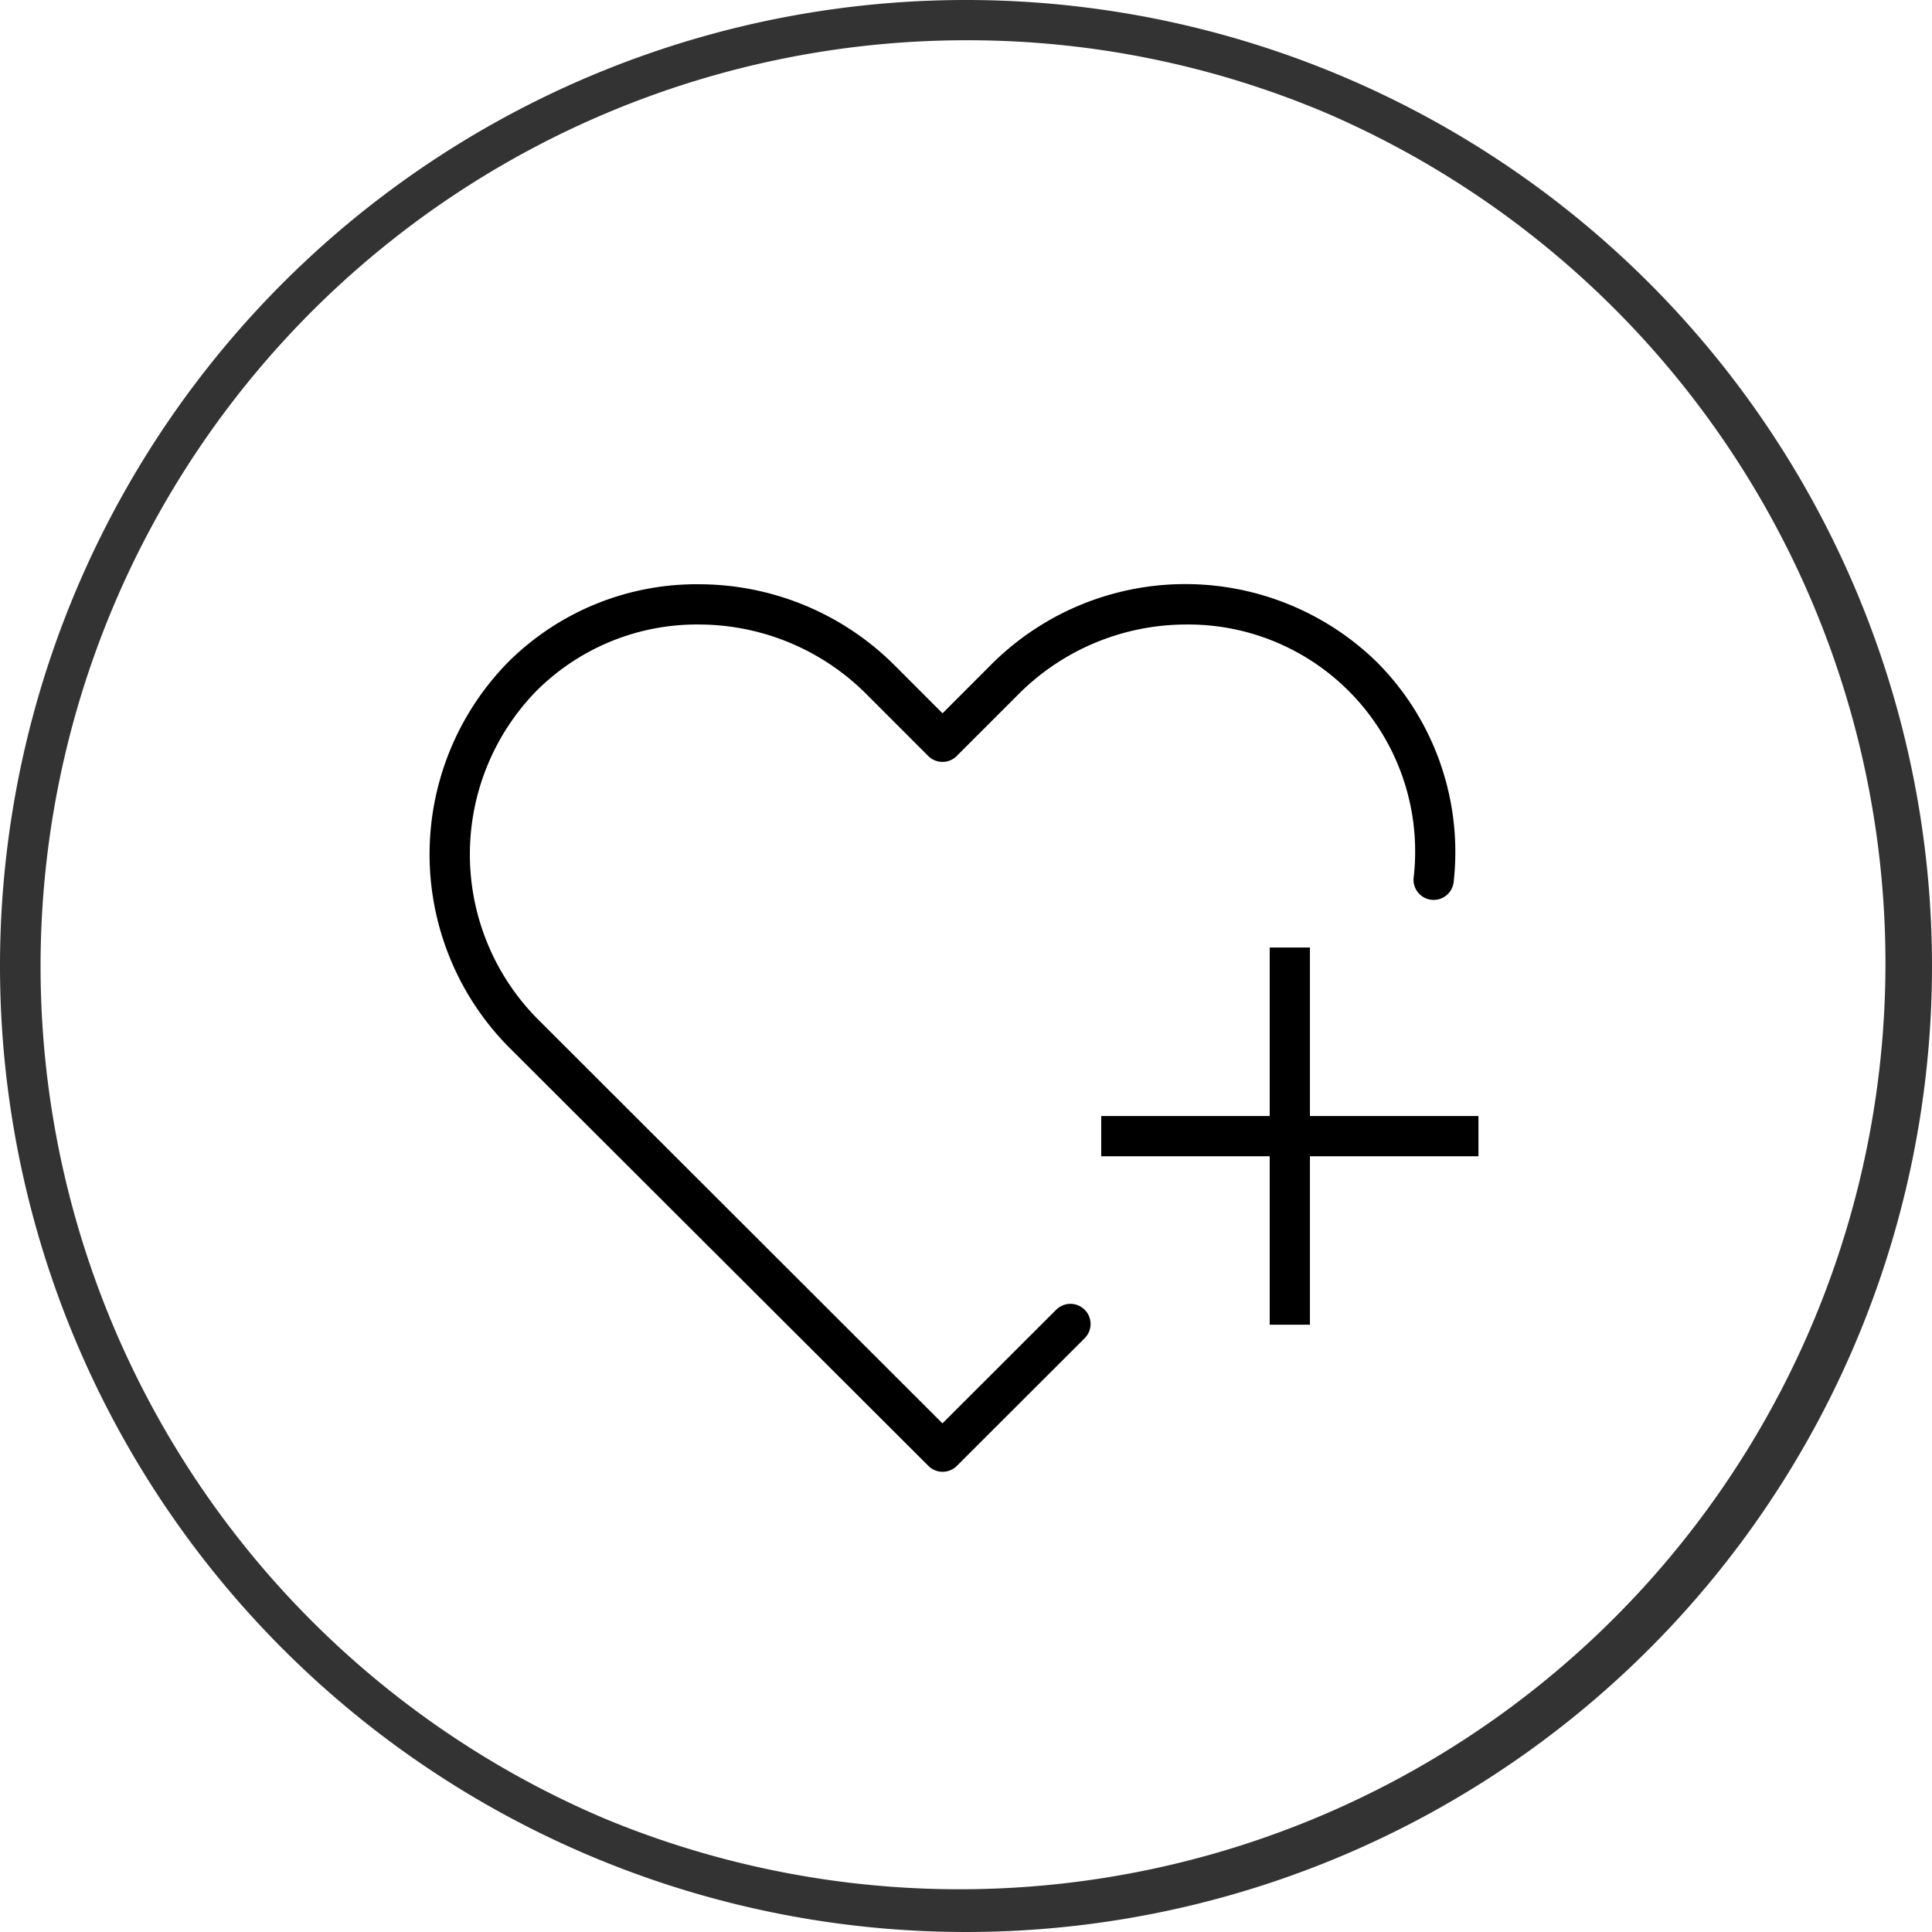 <svg xmlns="http://www.w3.org/2000/svg" width="48" height="48" viewBox="0 0 48 48"><g transform="translate(812 23448)"><g transform="translate(-812 -23448)" opacity="0.8"><path d="M24,1a23.006,23.006,0,0,0-8.952,44.193,23.006,23.006,0,0,0,17.9-42.386A22.855,22.855,0,0,0,24,1m0-1A24,24,0,1,1,0,24,24,24,0,0,1,24,0Z"/></g><g transform="translate(122.927 73.996)"><path d="M13.492,22.8a.5.5,0,0,1-.353-.146L2.78,12.315a6.814,6.814,0,0,1-.089-9.624A6.633,6.633,0,0,1,7.49.75a6.882,6.882,0,0,1,4.825,2.03L13.49,3.956,14.665,2.78a6.814,6.814,0,0,1,9.624-.089,6.683,6.683,0,0,1,1.9,5.451.5.5,0,1,1-.995-.1A5.638,5.638,0,0,0,19.5,1.75a5.888,5.888,0,0,0-4.128,1.737l-1.53,1.53a.494.494,0,0,1-.354.146.5.5,0,0,1-.354-.147l-1.529-1.53A5.888,5.888,0,0,0,7.48,1.75,5.641,5.641,0,0,0,3.4,3.4a5.813,5.813,0,0,0,.088,8.209l10,9.988,2.826-2.823a.5.5,0,0,1,.707.708l-3.18,3.176A.5.5,0,0,1,13.492,22.8Z" transform="translate(-925 -23508.23)"/><g transform="translate(-907.567 -23498.455)"><path d="M.5,9.371h-1V0h1Z" transform="translate(4.685)"/><path d="M9.372.5H0v-1H9.372Z" transform="translate(0 4.686)"/></g></g></g></svg>